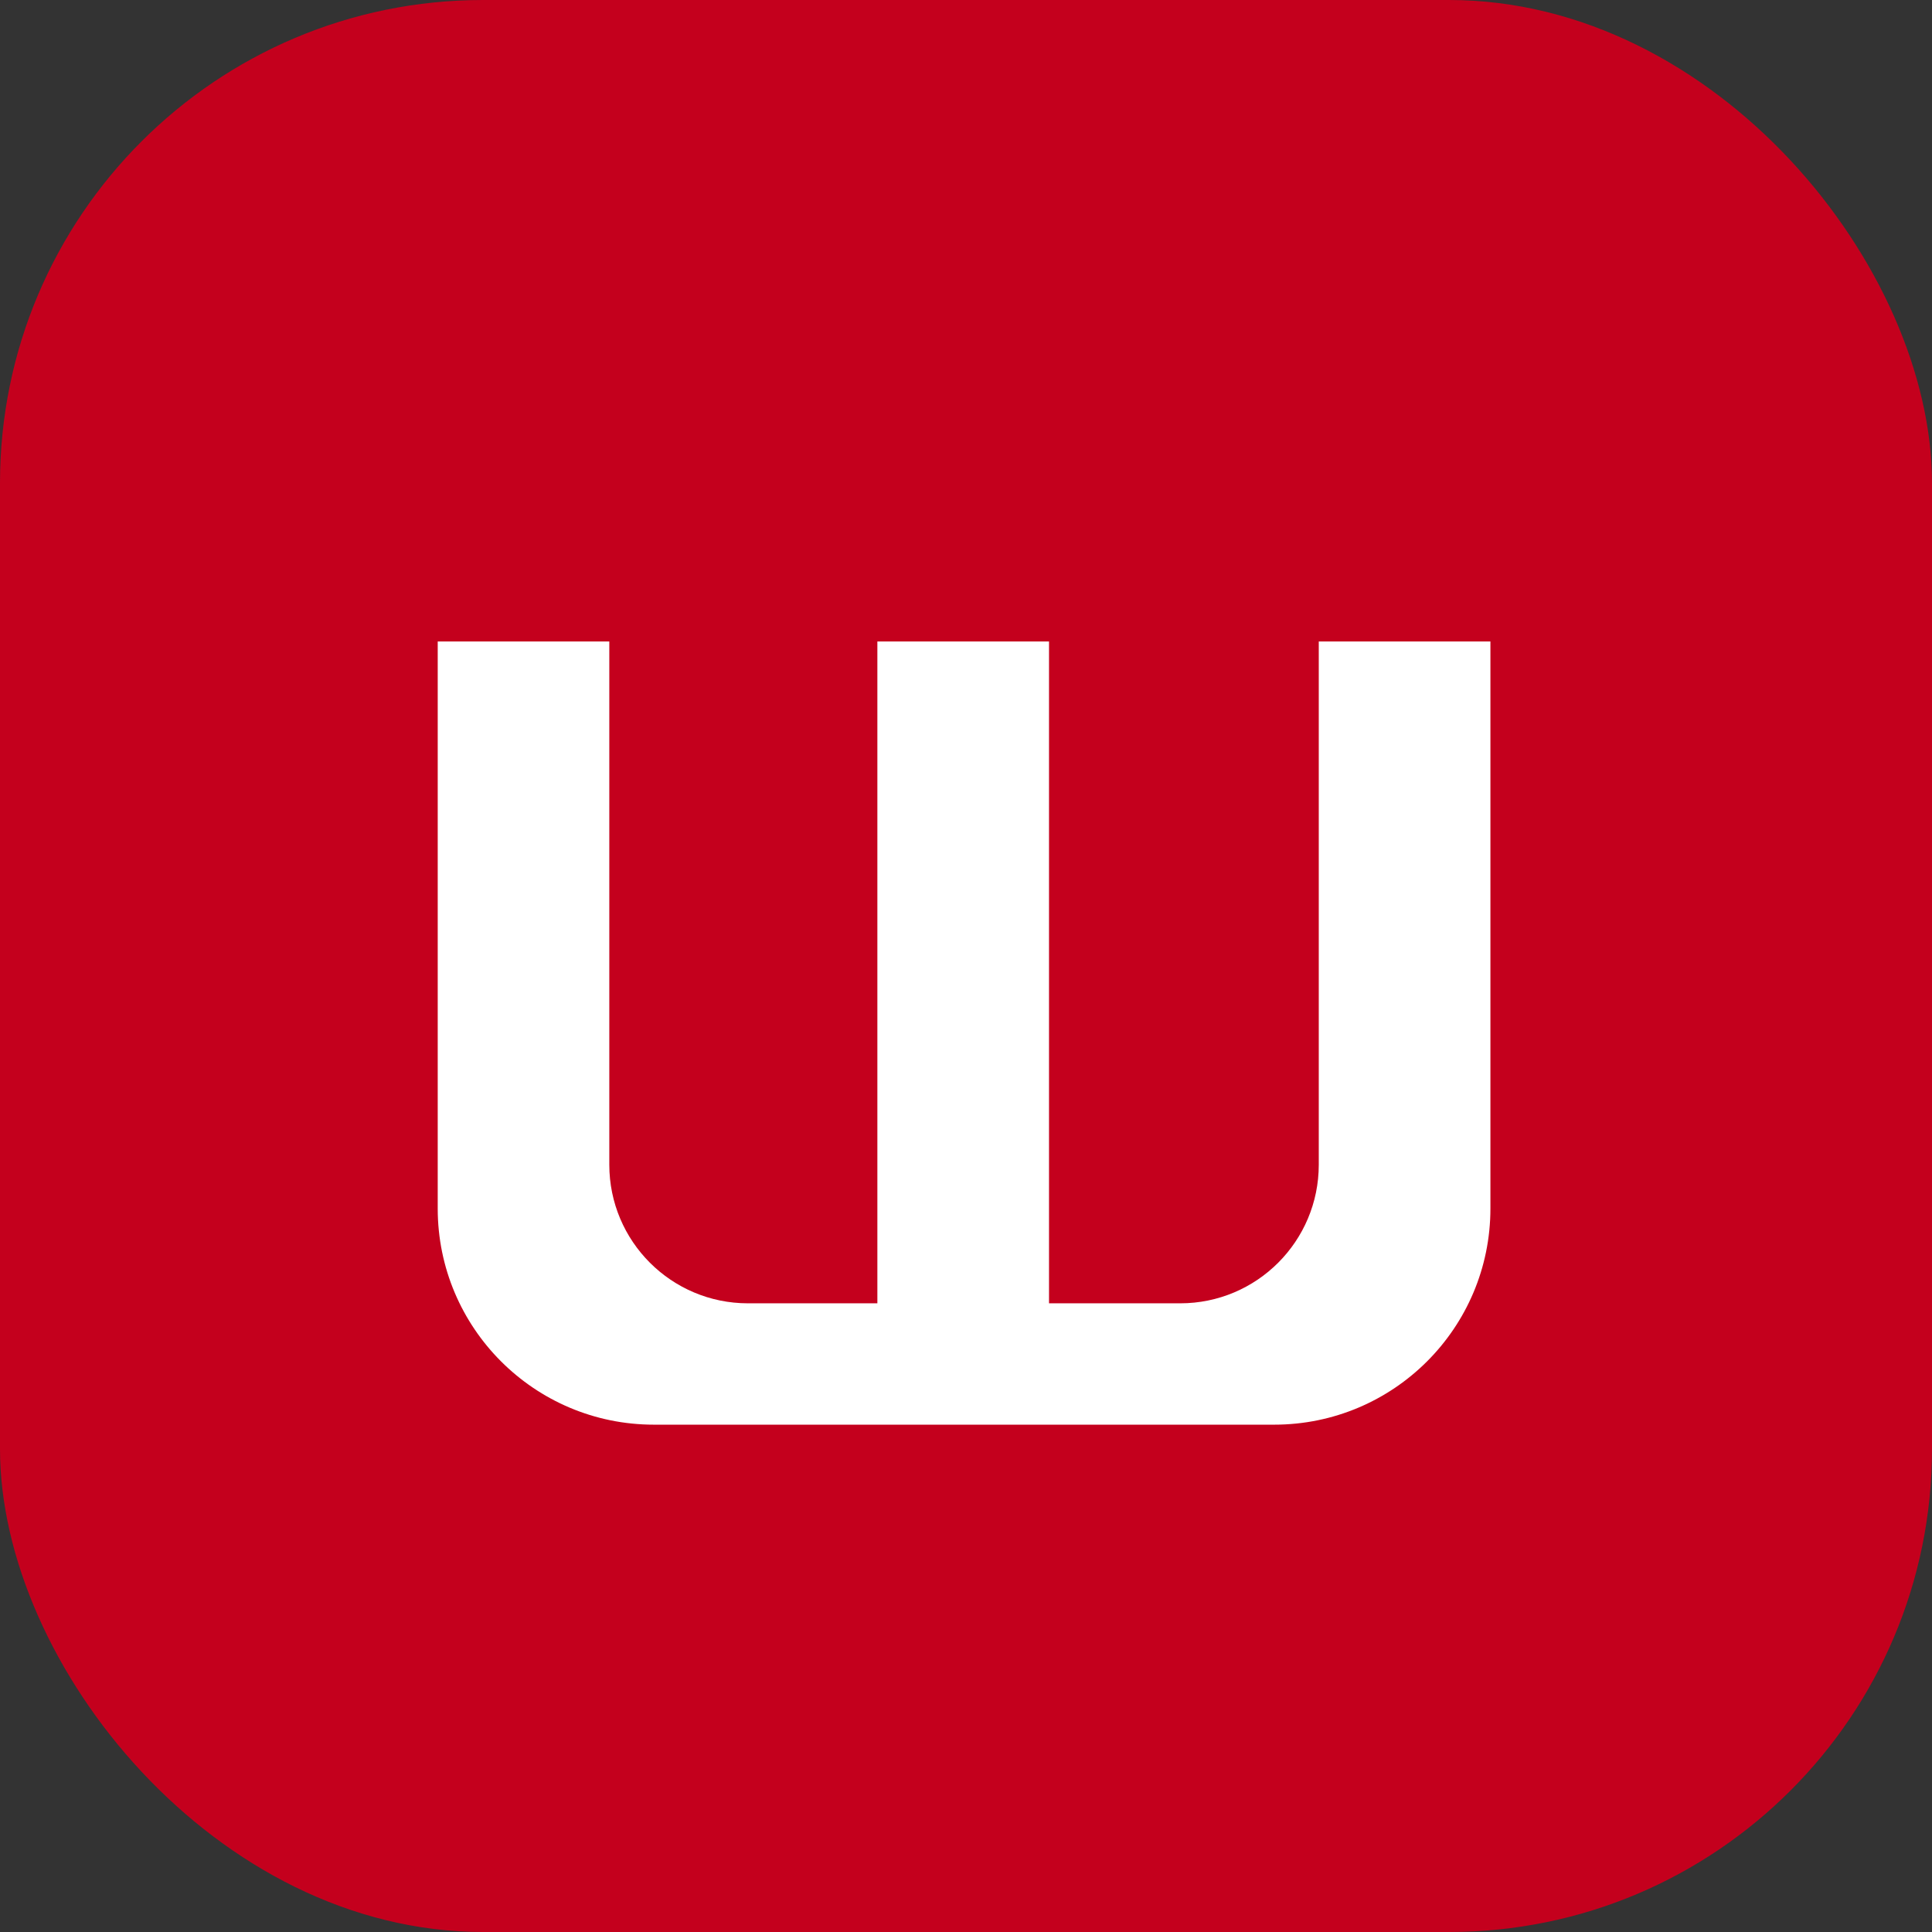 <svg width="32" height="32" viewBox="0 0 32 32" fill="none" xmlns="http://www.w3.org/2000/svg">
<rect x="0" y="0" width="32" height="32" fill="#333333" stroke="none"/>
<rect width="32" height="32" rx="8" fill="#C4001D"/>
<path d="M24.686 10.625V20.016C24.686 21.994 23.083 23.597 21.104 23.597H10.831C8.852 23.597 7.25 21.994 7.25 20.016V10.625H10.092V19.291C10.092 20.56 11.121 21.587 12.388 21.587H14.532V10.625H17.375V21.587H19.548C20.817 21.587 21.843 20.558 21.843 19.291V10.625H24.686Z" fill="white"/>
</svg>
